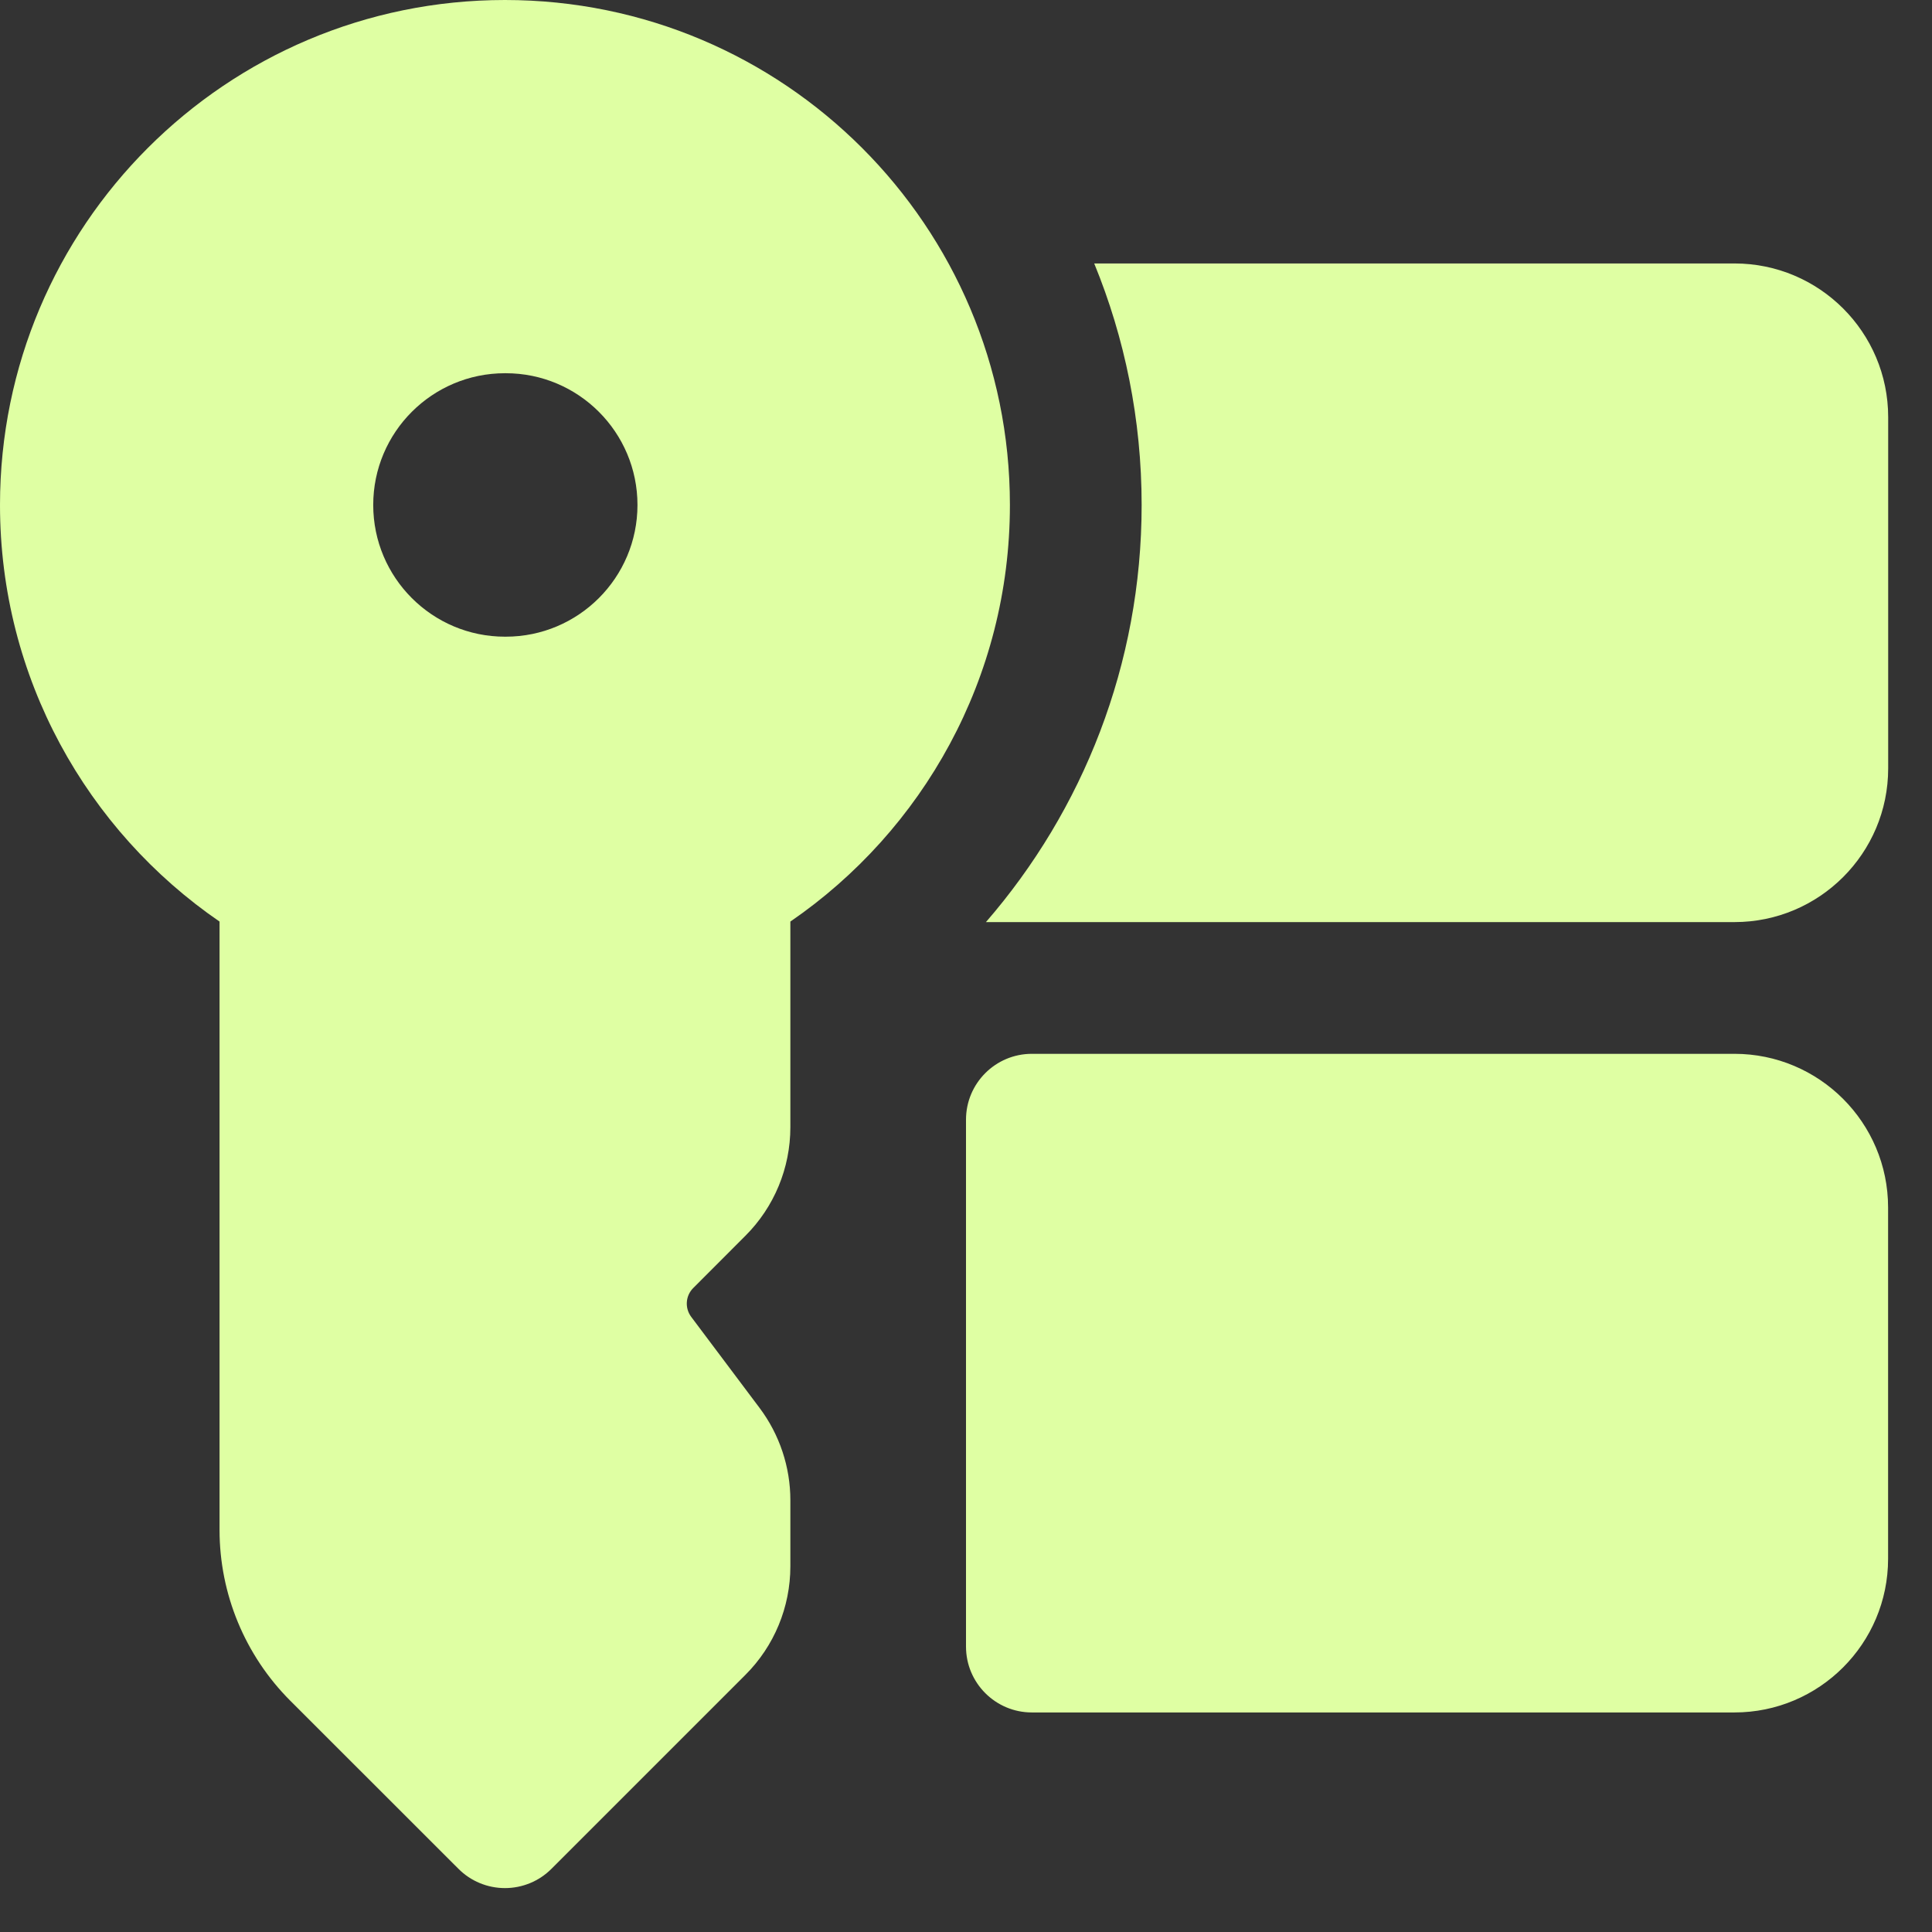 <svg xmlns="http://www.w3.org/2000/svg" fill="none" viewBox="0 0 22 22" height="22" width="22">
<rect x="0" y="0" width="22" height="22" fill="#333333" stroke="none"/>
<path fill="#DFFFA3" d="M5.75 0C2.574 0 0 2.574 0 5.75C0 7.72 0.992 9.459 2.5 10.494V17.422C2.5 18.151 2.79 18.85 3.305 19.366L5.22 21.28C5.36 21.421 5.551 21.5 5.75 21.5C5.949 21.5 6.14 21.421 6.28 21.28L8.487 19.073C8.816 18.745 9 18.3 9 17.836V17.083C9 16.705 8.877 16.336 8.65 16.033L7.87 14.994C7.796 14.894 7.806 14.755 7.894 14.667L8.487 14.073C8.816 13.745 9 13.3 9 12.836V10.494C10.508 9.459 11.5 7.72 11.5 5.75C11.5 2.574 8.926 0 5.75 0ZM5.75 4.25C4.922 4.25 4.25 4.922 4.25 5.75C4.25 6.578 4.922 7.25 5.75 7.25H5.759C6.587 7.25 7.259 6.578 7.259 5.75C7.259 4.922 6.587 4.25 5.759 4.25H5.75Z" clip-rule="evenodd" fill-rule="evenodd"></path>
<path fill="#DFFFA3" d="M11 12.75C11 12.336 11.336 12 11.75 12H19.75C20.716 12 21.5 12.784 21.5 13.75V17.75C21.5 18.716 20.716 19.5 19.75 19.5H11.75C11.336 19.5 11 19.164 11 18.75V12.75Z" clip-rule="evenodd" fill-rule="evenodd"></path>
<path fill="#DFFFA3" d="M11.227 10.5C12.329 9.229 13 7.568 13 5.75C13 4.777 12.808 3.848 12.46 3H19.751C20.717 3 21.501 3.784 21.501 4.75V8.75C21.501 9.716 20.717 10.5 19.751 10.5H11.227Z"></path>
</svg>
